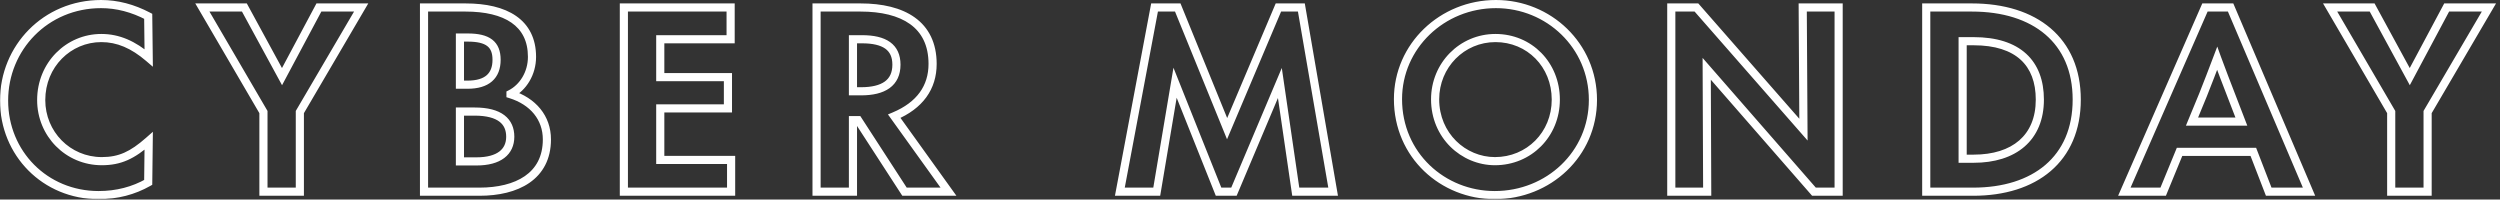 <svg width="614" height="49" viewBox="0 0 614 49" fill="none" xmlns="http://www.w3.org/2000/svg">
<rect x="0" y="0" width="614" height="49" fill="#333333" stroke="none"/>
<mask id="path-1-outside-1_32689_4413" maskUnits="userSpaceOnUse" x="-0.261" y="-0.92" width="614" height="50" fill="black">
<rect fill="white" x="-0.261" y="-0.92" width="614" height="50"/>
<path d="M24.22 47.92C11.08 47.92 1 37.66 1 24.7C1 11.74 11.2 1 24.82 1C28.78 1 32.62 2.02 36.4 4L36.52 14.2C32.74 10.96 29.02 9.34 24.88 9.34C16.84 9.34 10.12 15.88 10.12 24.58C10.12 32.86 16.66 39.58 25 39.58C29.44 39.58 32.5 38.14 36.52 34.6L36.4 44.8C32.8 46.84 28.72 47.92 24.22 47.92ZM73.642 47.08H64.702V27.52L49.702 1.84H60.022L69.262 18.82L78.322 1.84H88.702L73.642 27.52V47.08ZM117.759 47.08H104.139V1.84H114.339C124.179 1.84 130.659 5.56 130.659 13.96C130.659 18.04 128.439 21.52 125.379 23.08V23.14C130.959 24.88 134.319 28.96 134.319 34.24C134.319 43.36 126.879 47.08 117.759 47.08ZM112.959 9.22V20.8H114.819C119.619 20.8 121.959 18.64 121.959 14.68C121.959 10.84 119.799 9.22 114.879 9.22H112.959ZM112.959 27.4V39.64H117.039C122.559 39.64 125.319 37.3 125.319 33.58C125.319 29.86 122.799 27.4 116.559 27.4H112.959ZM179.561 47.08H153.221V1.84H179.441V9.64H162.161V18.94H178.781V26.62H162.161V39.28H179.561V47.08ZM219.626 28.54L232.946 47.08H222.146L210.746 29.5H209.486V47.08H200.546V1.84H211.346C221.726 1.84 229.046 5.92 229.046 15.7C229.046 21.46 225.926 25.9 219.626 28.54ZM211.706 9.64H209.486V22.42H211.466C216.986 22.42 220.166 20.38 220.166 15.88C220.166 11.56 217.226 9.64 211.706 9.64ZM303.056 47.08H299.276L288.596 20.32L284.096 47.08H275.036L283.556 1.84H289.256L301.376 31.6L313.976 1.84H319.616L327.416 47.08H318.236L314.336 20.38L303.056 47.08ZM367.104 47.92C354.384 47.92 343.344 38.14 343.344 24.34C343.344 11.32 354.204 1 367.404 1C380.364 1 391.224 11.2 391.224 24.52C391.224 37.84 380.304 47.92 367.104 47.92ZM367.164 39.58C375.504 39.58 382.104 33.04 382.104 24.46C382.104 15.88 375.624 9.34 367.284 9.34C359.064 9.34 352.464 16 352.464 24.4C352.464 33.28 359.424 39.58 367.164 39.58ZM442.928 31.84L442.748 1.84H451.568V47.08H445.508L419.168 16.9L419.288 47.08H410.468V1.84H416.648L442.928 31.84ZM484.605 47.08H473.085V1.84H484.305C499.785 1.84 510.045 9.94 510.045 24.46C510.045 39.1 499.725 47.08 484.605 47.08ZM482.025 10.12V38.98H484.725C494.625 38.98 500.985 33.88 500.985 24.46C500.985 15.52 495.645 10.12 484.725 10.12H482.025ZM567.097 47.08H557.197L553.417 37.3H535.297L531.277 47.08H521.737L541.537 1.84H547.837L567.097 47.08ZM541.057 23.32L538.357 29.86H550.477L547.957 23.32C546.817 20.32 545.617 17.32 544.537 14.32C543.397 17.32 542.257 20.32 541.057 23.32ZM596.22 47.08H587.28V27.52L572.28 1.84H582.6L591.84 18.82L600.9 1.84H611.28L596.22 27.52V47.08Z"/>
</mask>
<path d="M36.4 4L37.4 3.988L37.393 3.391L36.864 3.114L36.4 4ZM36.52 14.2L35.869 14.959L37.546 16.396L37.52 14.188L36.52 14.2ZM36.52 34.6L37.52 34.612L37.546 32.364L35.859 33.85L36.52 34.6ZM36.4 44.8L36.893 45.67L37.393 45.387L37.4 44.812L36.4 44.8ZM24.22 47.92V46.92C11.637 46.92 2 37.113 2 24.7H1H2.28882e-05C2.28882e-05 38.207 10.523 48.92 24.22 48.92V47.92ZM1 24.7H2C2 12.281 11.764 2 24.82 2V1V7.82013e-05C10.636 7.82013e-05 2.28882e-05 11.199 2.28882e-05 24.7H1ZM24.82 1V2C28.6 2 32.282 2.972 35.936 4.886L36.4 4L36.864 3.114C32.958 1.068 28.96 7.82013e-05 24.82 7.82013e-05V1ZM36.4 4L35.4 4.012L35.52 14.212L36.52 14.2L37.52 14.188L37.4 3.988L36.4 4ZM36.52 14.2L37.171 13.441C33.261 10.089 29.319 8.34 24.88 8.34V9.34V10.34C28.721 10.34 32.219 11.831 35.869 14.959L36.52 14.2ZM24.88 9.34V8.34C16.275 8.34 9.12 15.341 9.12 24.58H10.12H11.12C11.12 16.419 17.405 10.34 24.88 10.34V9.34ZM10.12 24.58H9.12C9.12 33.399 16.095 40.58 25 40.58V39.58V38.58C17.225 38.58 11.12 32.321 11.12 24.58H10.12ZM25 39.58V40.58C27.338 40.58 29.354 40.199 31.32 39.333C33.274 38.473 35.131 37.156 37.181 35.351L36.52 34.6L35.859 33.85C33.889 35.585 32.206 36.757 30.515 37.502C28.836 38.241 27.102 38.58 25 38.58V39.58ZM36.52 34.6L35.52 34.588L35.4 44.788L36.4 44.8L37.4 44.812L37.52 34.612L36.52 34.6ZM36.4 44.8L35.907 43.93C32.463 45.882 28.554 46.92 24.22 46.92V47.92V48.92C28.886 48.92 33.137 47.799 36.893 45.67L36.4 44.8ZM73.642 47.08V48.08H74.642V47.08H73.642ZM64.702 47.08H63.702V48.08H64.702V47.08ZM64.702 27.52H65.702V27.249L65.565 27.016L64.702 27.52ZM49.702 1.84V0.84H47.96L48.838 2.344L49.702 1.84ZM60.022 1.84L60.9 1.362L60.616 0.84H60.022V1.84ZM69.262 18.82L68.383 19.298L69.271 20.928L70.144 19.291L69.262 18.82ZM78.322 1.84V0.84H77.722L77.44 1.369L78.322 1.84ZM88.702 1.84L89.564 2.346L90.448 0.84H88.702V1.84ZM73.642 27.52L72.779 27.014L72.642 27.248V27.52H73.642ZM73.642 47.08V46.08H64.702V47.08V48.08H73.642V47.08ZM64.702 47.08H65.702V27.52H64.702H63.702V47.08H64.702ZM64.702 27.52L65.565 27.016L50.565 1.336L49.702 1.84L48.838 2.344L63.838 28.024L64.702 27.52ZM49.702 1.84V2.84H60.022V1.84V0.84H49.702V1.84ZM60.022 1.84L59.144 2.318L68.383 19.298L69.262 18.82L70.14 18.342L60.9 1.362L60.022 1.84ZM69.262 18.82L70.144 19.291L79.204 2.311L78.322 1.84L77.44 1.369L68.38 18.349L69.262 18.82ZM78.322 1.84V2.84H88.702V1.84V0.84H78.322V1.84ZM88.702 1.84L87.839 1.334L72.779 27.014L73.642 27.52L74.504 28.026L89.564 2.346L88.702 1.84ZM73.642 27.52H72.642V47.08H73.642H74.642V27.52H73.642ZM104.139 47.08H103.139V48.08H104.139V47.08ZM104.139 1.84V0.84H103.139V1.84H104.139ZM125.379 23.08L124.925 22.189L124.379 22.467V23.08H125.379ZM125.379 23.14H124.379V23.876L125.082 24.095L125.379 23.14ZM112.959 9.22V8.22H111.959V9.22H112.959ZM112.959 20.8H111.959V21.8H112.959V20.8ZM112.959 27.4V26.4H111.959V27.4H112.959ZM112.959 39.64H111.959V40.64H112.959V39.64ZM117.759 47.08V46.08H104.139V47.08V48.08H117.759V47.08ZM104.139 47.08H105.139V1.84H104.139H103.139V47.08H104.139ZM104.139 1.84V2.84H114.339V1.84V0.84H104.139V1.84ZM114.339 1.84V2.84C119.159 2.84 123.005 3.755 125.619 5.571C128.175 7.348 129.659 10.057 129.659 13.96H130.659H131.659C131.659 9.463 129.903 6.113 126.76 3.929C123.674 1.785 119.36 0.84 114.339 0.84V1.84ZM130.659 13.96H129.659C129.659 17.684 127.633 20.809 124.925 22.189L125.379 23.08L125.834 23.971C129.246 22.231 131.659 18.396 131.659 13.96H130.659ZM125.379 23.08H124.379V23.14H125.379H126.379V23.08H125.379ZM125.379 23.14L125.082 24.095C130.32 25.728 133.319 29.473 133.319 34.24H134.319H135.319C135.319 28.448 131.599 24.032 125.677 22.185L125.379 23.14ZM134.319 34.24H133.319C133.319 38.483 131.611 41.38 128.891 43.257C126.12 45.17 122.206 46.08 117.759 46.08V47.08V48.08C122.432 48.08 126.799 47.131 130.027 44.903C133.308 42.64 135.319 39.117 135.319 34.24H134.319ZM112.959 9.22H111.959V20.8H112.959H113.959V9.22H112.959ZM112.959 20.8V21.8H114.819V20.8V19.8H112.959V20.8ZM114.819 20.8V21.8C117.35 21.8 119.411 21.233 120.847 19.978C122.308 18.702 122.959 16.861 122.959 14.68H121.959H120.959C120.959 16.459 120.441 17.678 119.532 18.472C118.598 19.287 117.089 19.8 114.819 19.8V20.8ZM121.959 14.68H122.959C122.959 12.568 122.356 10.853 120.873 9.716C119.452 8.628 117.408 8.22 114.879 8.22V9.22V10.22C117.271 10.22 118.766 10.622 119.656 11.304C120.483 11.937 120.959 12.952 120.959 14.68H121.959ZM114.879 9.22V8.22H112.959V9.22V10.22H114.879V9.22ZM112.959 27.4H111.959V39.64H112.959H113.959V27.4H112.959ZM112.959 39.64V40.64H117.039V39.64V38.64H112.959V39.64ZM117.039 39.64V40.64C119.921 40.64 122.237 40.032 123.855 38.801C125.513 37.54 126.319 35.714 126.319 33.58H125.319H124.319C124.319 35.166 123.746 36.37 122.644 37.209C121.502 38.078 119.678 38.64 117.039 38.64V39.64ZM125.319 33.58H126.319C126.319 31.474 125.592 29.607 123.887 28.301C122.23 27.032 119.785 26.4 116.559 26.4V27.4V28.4C119.574 28.4 121.509 28.998 122.671 29.889C123.787 30.744 124.319 31.967 124.319 33.58H125.319ZM116.559 27.4V26.4H112.959V27.4V28.4H116.559V27.4ZM179.561 47.08V48.08H180.561V47.08H179.561ZM153.221 47.08H152.221V48.08H153.221V47.08ZM153.221 1.84V0.84H152.221V1.84H153.221ZM179.441 1.84H180.441V0.84H179.441V1.84ZM179.441 9.64V10.64H180.441V9.64H179.441ZM162.161 9.64V8.64H161.161V9.64H162.161ZM162.161 18.94H161.161V19.94H162.161V18.94ZM178.781 18.94H179.781V17.94H178.781V18.94ZM178.781 26.62V27.62H179.781V26.62H178.781ZM162.161 26.62V25.62H161.161V26.62H162.161ZM162.161 39.28H161.161V40.28H162.161V39.28ZM179.561 39.28H180.561V38.28H179.561V39.28ZM179.561 47.08V46.08H153.221V47.08V48.08H179.561V47.08ZM153.221 47.08H154.221V1.84H153.221H152.221V47.08H153.221ZM153.221 1.84V2.84H179.441V1.84V0.84H153.221V1.84ZM179.441 1.84H178.441V9.64H179.441H180.441V1.84H179.441ZM179.441 9.64V8.64H162.161V9.64V10.64H179.441V9.64ZM162.161 9.64H161.161V18.94H162.161H163.161V9.64H162.161ZM162.161 18.94V19.94H178.781V18.94V17.94H162.161V18.94ZM178.781 18.94H177.781V26.62H178.781H179.781V18.94H178.781ZM178.781 26.62V25.62H162.161V26.62V27.62H178.781V26.62ZM162.161 26.62H161.161V39.28H162.161H163.161V26.62H162.161ZM162.161 39.28V40.28H179.561V39.28V38.28H162.161V39.28ZM179.561 39.28H178.561V47.08H179.561H180.561V39.28H179.561ZM219.626 28.54L219.239 27.618L218.081 28.103L218.814 29.124L219.626 28.54ZM232.946 47.08V48.08H234.895L233.758 46.497L232.946 47.08ZM222.146 47.08L221.307 47.624L221.602 48.08H222.146V47.08ZM210.746 29.5L211.585 28.956L211.289 28.5H210.746V29.5ZM209.486 29.5V28.5H208.486V29.5H209.486ZM209.486 47.08V48.08H210.486V47.08H209.486ZM200.546 47.08H199.546V48.08H200.546V47.08ZM200.546 1.84V0.84H199.546V1.84H200.546ZM209.486 9.64V8.64H208.486V9.64H209.486ZM209.486 22.42H208.486V23.42H209.486V22.42ZM219.626 28.54L218.814 29.124L232.134 47.664L232.946 47.08L233.758 46.497L220.438 27.957L219.626 28.54ZM232.946 47.08V46.08H222.146V47.08V48.08H232.946V47.08ZM222.146 47.08L222.985 46.536L211.585 28.956L210.746 29.5L209.907 30.044L221.307 47.624L222.146 47.08ZM210.746 29.5V28.5H209.486V29.5V30.5H210.746V29.5ZM209.486 29.5H208.486V47.08H209.486H210.486V29.5H209.486ZM209.486 47.08V46.08H200.546V47.08V48.08H209.486V47.08ZM200.546 47.08H201.546V1.84H200.546H199.546V47.08H200.546ZM200.546 1.84V2.84H211.346V1.84V0.84H200.546V1.84ZM211.346 1.84V2.84C216.429 2.84 220.616 3.843 223.505 5.915C226.342 7.949 228.046 11.095 228.046 15.7H229.046H230.046C230.046 10.526 228.09 6.741 224.671 4.29C221.306 1.877 216.642 0.84 211.346 0.84V1.84ZM229.046 15.7H228.046C228.046 18.39 227.321 20.73 225.889 22.703C224.452 24.683 222.26 26.352 219.239 27.618L219.626 28.54L220.012 29.462C223.291 28.088 225.809 26.217 227.507 23.877C229.211 21.53 230.046 18.77 230.046 15.7H229.046ZM211.706 9.64V8.64H209.486V9.64V10.64H211.706V9.64ZM209.486 9.64H208.486V22.42H209.486H210.486V9.64H209.486ZM209.486 22.42V23.42H211.466V22.42V21.42H209.486V22.42ZM211.466 22.42V23.42C214.32 23.42 216.741 22.898 218.471 21.648C220.259 20.357 221.166 18.395 221.166 15.88H220.166H219.166C219.166 17.865 218.482 19.173 217.3 20.027C216.06 20.923 214.131 21.42 211.466 21.42V22.42ZM220.166 15.88H221.166C221.166 13.466 220.326 11.572 218.588 10.327C216.914 9.129 214.549 8.64 211.706 8.64V9.64V10.64C214.382 10.64 216.248 11.111 217.424 11.953C218.535 12.749 219.166 13.974 219.166 15.88H220.166ZM303.056 47.08V48.08H303.719L303.977 47.469L303.056 47.08ZM299.276 47.08L298.347 47.451L298.598 48.08H299.276V47.08ZM288.596 20.32L289.525 19.949L288.202 16.634L287.61 20.154L288.596 20.32ZM284.096 47.08V48.08H284.942L285.082 47.246L284.096 47.08ZM275.036 47.08L274.053 46.895L273.83 48.08H275.036V47.08ZM283.556 1.84V0.84H282.727L282.573 1.655L283.556 1.84ZM289.256 1.84L290.182 1.463L289.928 0.84H289.256V1.84ZM301.376 31.6L300.45 31.977L301.358 34.207L302.297 31.99L301.376 31.6ZM313.976 1.84V0.84H313.313L313.055 1.45L313.976 1.84ZM319.616 1.84L320.601 1.67L320.458 0.84H319.616V1.84ZM327.416 47.08V48.08H328.603L328.401 46.91L327.416 47.08ZM318.236 47.08L317.246 47.225L317.371 48.08H318.236V47.08ZM314.336 20.38L315.325 20.235L314.808 16.693L313.415 19.991L314.336 20.38ZM303.056 47.08V46.08H299.276V47.08V48.08H303.056V47.08ZM299.276 47.08L300.205 46.709L289.525 19.949L288.596 20.32L287.667 20.691L298.347 47.451L299.276 47.08ZM288.596 20.32L287.61 20.154L283.11 46.914L284.096 47.08L285.082 47.246L289.582 20.486L288.596 20.32ZM284.096 47.08V46.08H275.036V47.08V48.08H284.096V47.08ZM275.036 47.08L276.019 47.265L284.539 2.025L283.556 1.84L282.573 1.655L274.053 46.895L275.036 47.08ZM283.556 1.84V2.84H289.256V1.84V0.84H283.556V1.84ZM289.256 1.84L288.33 2.217L300.45 31.977L301.376 31.6L302.302 31.223L290.182 1.463L289.256 1.84ZM301.376 31.6L302.297 31.99L314.897 2.23L313.976 1.84L313.055 1.45L300.455 31.21L301.376 31.6ZM313.976 1.84V2.84H319.616V1.84V0.84H313.976V1.84ZM319.616 1.84L318.63 2.01L326.431 47.25L327.416 47.08L328.401 46.91L320.601 1.67L319.616 1.84ZM327.416 47.08V46.08H318.236V47.08V48.08H327.416V47.08ZM318.236 47.08L319.225 46.935L315.325 20.235L314.336 20.38L313.346 20.525L317.246 47.225L318.236 47.08ZM314.336 20.38L313.415 19.991L302.135 46.691L303.056 47.08L303.977 47.469L315.257 20.769L314.336 20.38ZM367.104 47.92V46.92C354.896 46.92 344.344 37.548 344.344 24.34H343.344H342.344C342.344 38.732 353.872 48.92 367.104 48.92V47.92ZM343.344 24.34H344.344C344.344 11.907 354.721 2 367.404 2V1V7.82013e-05C353.686 7.82013e-05 342.344 10.733 342.344 24.34H343.344ZM367.404 1V2C379.838 2 390.224 11.779 390.224 24.52H391.224H392.224C392.224 10.621 380.889 7.82013e-05 367.404 7.82013e-05V1ZM391.224 24.52H390.224C390.224 37.245 379.795 46.92 367.104 46.92V47.92V48.92C380.813 48.92 392.224 38.435 392.224 24.52H391.224ZM367.164 39.58V40.58C376.061 40.58 383.104 33.587 383.104 24.46H382.104H381.104C381.104 32.493 374.946 38.58 367.164 38.58V39.58ZM382.104 24.46H383.104C383.104 15.344 376.192 8.34 367.284 8.34V9.34V10.34C375.056 10.34 381.104 16.416 381.104 24.46H382.104ZM367.284 9.34V8.34C358.498 8.34 351.464 15.461 351.464 24.4H352.464H353.464C353.464 16.539 359.629 10.34 367.284 10.34V9.34ZM352.464 24.4H351.464C351.464 33.84 358.879 40.58 367.164 40.58V39.58V38.58C359.968 38.58 353.464 32.72 353.464 24.4H352.464ZM442.928 31.84L442.175 32.499L443.944 34.518L443.927 31.834L442.928 31.84ZM442.748 1.84V0.84H441.742L441.748 1.846L442.748 1.84ZM451.568 1.84H452.568V0.84H451.568V1.84ZM451.568 47.08V48.08H452.568V47.08H451.568ZM445.508 47.08L444.754 47.738L445.053 48.08H445.508V47.08ZM419.168 16.9L419.921 16.242L418.157 14.221L418.168 16.904L419.168 16.9ZM419.288 47.08V48.08H420.292L420.288 47.076L419.288 47.08ZM410.468 47.08H409.468V48.08H410.468V47.08ZM410.468 1.84V0.84H409.468V1.84H410.468ZM416.648 1.84L417.4 1.181L417.101 0.84H416.648V1.84ZM442.928 31.84L443.927 31.834L443.747 1.834L442.748 1.84L441.748 1.846L441.928 31.846L442.928 31.84ZM442.748 1.84V2.84H451.568V1.84V0.84H442.748V1.84ZM451.568 1.84H450.568V47.08H451.568H452.568V1.84H451.568ZM451.568 47.08V46.08H445.508V47.08V48.08H451.568V47.08ZM445.508 47.08L446.261 46.422L419.921 16.242L419.168 16.9L418.414 17.558L444.754 47.738L445.508 47.08ZM419.168 16.9L418.168 16.904L418.288 47.084L419.288 47.08L420.288 47.076L420.168 16.896L419.168 16.9ZM419.288 47.08V46.08H410.468V47.08V48.08H419.288V47.08ZM410.468 47.08H411.468V1.84H410.468H409.468V47.08H410.468ZM410.468 1.84V2.84H416.648V1.84V0.84H410.468V1.84ZM416.648 1.84L415.895 2.499L442.175 32.499L442.928 31.84L443.68 31.181L417.4 1.181L416.648 1.84ZM473.085 47.08H472.085V48.08H473.085V47.08ZM473.085 1.84V0.84H472.085V1.84H473.085ZM482.025 10.12V9.12H481.025V10.12H482.025ZM482.025 38.98H481.025V39.98H482.025V38.98ZM484.605 47.08V46.08H473.085V47.08V48.08H484.605V47.08ZM473.085 47.08H474.085V1.84H473.085H472.085V47.08H473.085ZM473.085 1.84V2.84H484.305V1.84V0.84H473.085V1.84ZM484.305 1.84V2.84C491.881 2.84 498.061 4.822 502.331 8.466C506.579 12.091 509.045 17.453 509.045 24.46H510.045H511.045C511.045 16.947 508.38 10.999 503.629 6.944C498.899 2.908 492.209 0.84 484.305 0.84V1.84ZM510.045 24.46H509.045C509.045 31.528 506.564 36.89 502.345 40.5C498.104 44.129 491.999 46.08 484.605 46.08V47.08V48.08C492.33 48.08 498.945 46.041 503.645 42.02C508.365 37.98 511.045 32.032 511.045 24.46H510.045ZM482.025 10.12H481.025V38.98H482.025H483.025V10.12H482.025ZM482.025 38.98V39.98H484.725V38.98V37.98H482.025V38.98ZM484.725 38.98V39.98C489.835 39.98 494.161 38.664 497.222 36.008C500.305 33.335 501.985 29.409 501.985 24.46H500.985H499.985C499.985 28.931 498.485 32.266 495.912 34.497C493.319 36.746 489.514 37.98 484.725 37.98V38.98ZM500.985 24.46H501.985C501.985 19.789 500.584 15.904 497.624 13.199C494.679 10.508 490.337 9.12 484.725 9.12V10.12V11.12C490.032 11.12 493.82 12.432 496.275 14.676C498.716 16.906 499.985 20.192 499.985 24.46H500.985ZM484.725 10.12V9.12H482.025V10.12V11.12H484.725V10.12ZM567.097 47.08V48.08H568.61L568.017 46.688L567.097 47.08ZM557.197 47.08L556.265 47.441L556.512 48.08H557.197V47.08ZM553.417 37.3L554.35 36.94L554.103 36.3H553.417V37.3ZM535.297 37.3V36.3H534.627L534.372 36.92L535.297 37.3ZM531.277 47.08V48.08H531.948L532.202 47.46L531.277 47.08ZM521.737 47.08L520.821 46.679L520.208 48.08H521.737V47.08ZM541.537 1.84V0.84H540.883L540.621 1.439L541.537 1.84ZM547.837 1.84L548.757 1.448L548.498 0.84H547.837V1.84ZM541.057 23.32L541.982 23.702L541.986 23.692L541.057 23.32ZM538.357 29.86L537.433 29.479L536.863 30.86H538.357V29.86ZM550.477 29.86V30.86H551.934L551.41 29.5L550.477 29.86ZM547.957 23.32L547.023 23.675L547.024 23.68L547.957 23.32ZM544.537 14.32L545.478 13.981L544.563 11.438L543.603 13.965L544.537 14.32ZM567.097 47.08V46.08H557.197V47.08V48.08H567.097V47.08ZM557.197 47.08L558.13 46.72L554.35 36.94L553.417 37.3L552.485 37.661L556.265 47.441L557.197 47.08ZM553.417 37.3V36.3H535.297V37.3V38.3H553.417V37.3ZM535.297 37.3L534.372 36.92L530.352 46.7L531.277 47.08L532.202 47.46L536.222 37.68L535.297 37.3ZM531.277 47.08V46.08H521.737V47.08V48.08H531.277V47.08ZM521.737 47.08L522.653 47.481L542.453 2.241L541.537 1.84L540.621 1.439L520.821 46.679L521.737 47.08ZM541.537 1.84V2.84H547.837V1.84V0.84H541.537V1.84ZM547.837 1.84L546.917 2.232L566.177 47.472L567.097 47.08L568.017 46.688L548.757 1.448L547.837 1.84ZM541.057 23.32L540.133 22.939L537.433 29.479L538.357 29.86L539.282 30.242L541.982 23.702L541.057 23.32ZM538.357 29.86V30.86H550.477V29.86V28.86H538.357V29.86ZM550.477 29.86L551.41 29.5L548.891 22.96L547.957 23.32L547.024 23.68L549.544 30.22L550.477 29.86ZM547.957 23.32L548.892 22.965C547.743 19.942 546.555 16.972 545.478 13.981L544.537 14.32L543.596 14.659C544.68 17.669 545.891 20.698 547.023 23.675L547.957 23.32ZM544.537 14.32L543.603 13.965C542.462 16.966 541.325 19.958 540.129 22.949L541.057 23.32L541.986 23.692C543.19 20.682 544.333 17.674 545.472 14.675L544.537 14.32ZM596.22 47.08V48.08H597.22V47.08H596.22ZM587.28 47.08H586.28V48.08H587.28V47.08ZM587.28 27.52H588.28V27.249L588.143 27.016L587.28 27.52ZM572.28 1.84V0.84H570.538L571.417 2.344L572.28 1.84ZM582.6 1.84L583.478 1.362L583.194 0.84H582.6V1.84ZM591.84 18.82L590.962 19.298L591.849 20.928L592.722 19.291L591.84 18.82ZM600.9 1.84V0.84H600.3L600.018 1.369L600.9 1.84ZM611.28 1.84L612.143 2.346L613.026 0.84H611.28V1.84ZM596.22 27.52L595.357 27.014L595.22 27.248V27.52H596.22ZM596.22 47.08V46.08H587.28V47.08V48.08H596.22V47.08ZM587.28 47.08H588.28V27.52H587.28H586.28V47.08H587.28ZM587.28 27.52L588.143 27.016L573.143 1.336L572.28 1.84L571.417 2.344L586.417 28.024L587.28 27.52ZM572.28 1.84V2.84H582.6V1.84V0.84H572.28V1.84ZM582.6 1.84L581.722 2.318L590.962 19.298L591.84 18.82L592.718 18.342L583.478 1.362L582.6 1.84ZM591.84 18.82L592.722 19.291L601.782 2.311L600.9 1.84L600.018 1.369L590.958 18.349L591.84 18.82ZM600.9 1.84V2.84H611.28V1.84V0.84H600.9V1.84ZM611.28 1.84L610.417 1.334L595.357 27.014L596.22 27.52L597.083 28.026L612.143 2.346L611.28 1.84ZM596.22 27.52H595.22V47.08H596.22H597.22V27.52H596.22Z" fill="white" mask="url(#path-1-outside-1_32689_4413)"/>
</svg>

